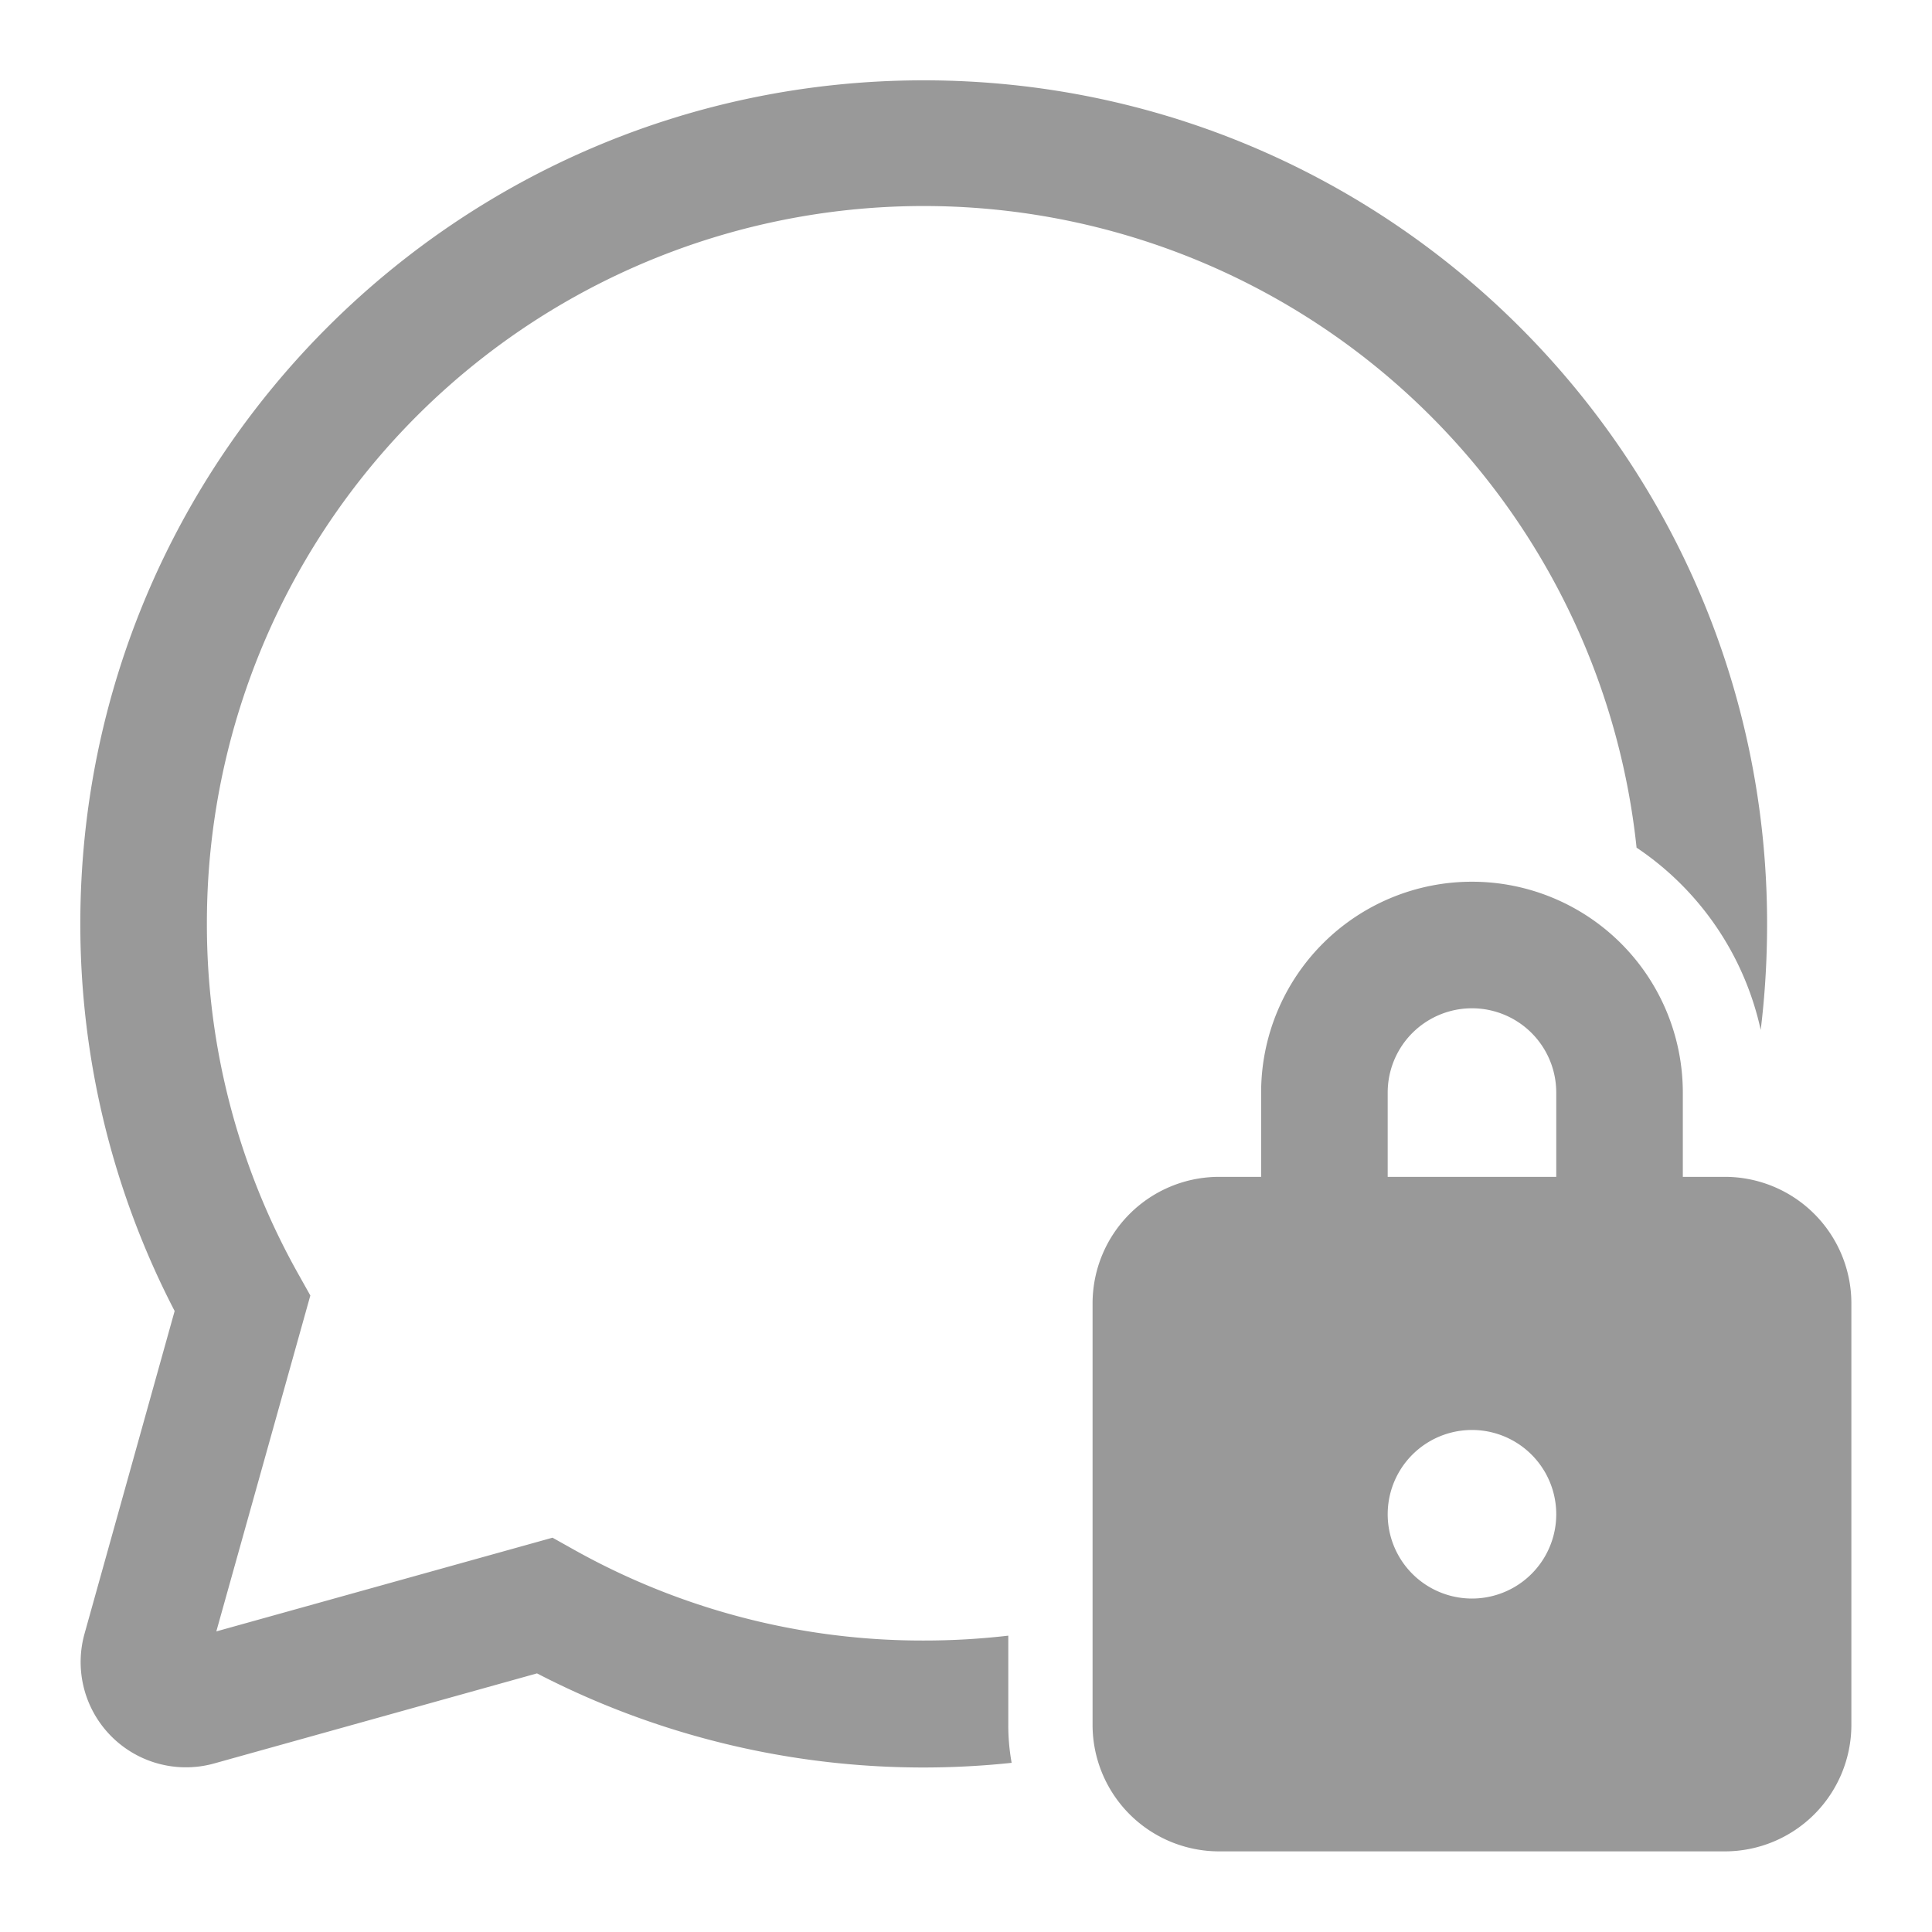 <?xml version="1.0" encoding="UTF-8" standalone="no"?>
<!-- Created with Inkscape (http://www.inkscape.org/) -->

<svg
   width="24"
   height="24"
   viewBox="0 0 6.35 6.35"
   version="1.1"
   id="svg1"
   inkscape:version="1.3.2 (091e20e, 2023-11-25, custom)"
   sodipodi:docname="Topic_lock.svg"
   xmlns:inkscape="http://www.inkscape.org/namespaces/inkscape"
   xmlns:sodipodi="http://sodipodi.sourceforge.net/DTD/sodipodi-0.dtd"
   xmlns="http://www.w3.org/2000/svg"
   xmlns:svg="http://www.w3.org/2000/svg">
  <sodipodi:namedview
     id="namedview1"
     pagecolor="#ffffff"
     bordercolor="#000000"
     borderopacity="0.25"
     inkscape:showpageshadow="2"
     inkscape:pageopacity="0.0"
     inkscape:pagecheckerboard="0"
     inkscape:deskcolor="#d1d1d1"
     inkscape:document-units="mm"
     inkscape:zoom="34.208333"
     inkscape:cx="11.985384"
     inkscape:cy="12"
     inkscape:window-width="1920"
     inkscape:window-height="1017"
     inkscape:window-x="-8"
     inkscape:window-y="-8"
     inkscape:window-maximized="1"
     inkscape:current-layer="layer1" />
  <defs
     id="defs1" />
  <g
     inkscape:label="Camada 1"
     inkscape:groupmode="layer"
     id="layer1">
    <path
       fill="currentColor"
       d="m 5.808,3.036 c 0,-1.531 -1.241,-2.772 -2.772,-2.772 -1.531,0 -2.772,1.241 -2.772,2.772 A 2.761,2.761 0 0 0 0.574,4.309 L 0.278,5.369 A 0.346,0.346 0 0 0 0.704,5.796 L 1.765,5.5 A 2.761,2.761 0 0 0 3.325,5.794 0.695,0.695 0 0 1 3.314,5.67 V 5.376 A 2.383,2.383 0 0 1 3.036,5.392 2.344,2.344 0 0 1 1.891,5.096 L 1.816,5.054 0.711,5.362 1.02,4.258 0.978,4.183 A 2.344,2.344 0 0 1 0.68,3.036 2.356,2.356 0 0 1 5.379,2.786 0.971,0.971 0 0 1 5.787,3.385 C 5.801,3.271 5.808,3.155 5.808,3.036 M 4.145,3.868 H 4.007 A 0.416,0.416 0 0 0 3.591,4.284 V 5.67 A 0.416,0.416 0 0 0 4.007,6.085 H 5.67 A 0.416,0.416 0 0 0 6.085,5.67 V 4.284 A 0.416,0.416 0 0 0 5.67,3.868 H 5.531 V 3.591 a 0.693,0.693 0 0 0 -1.386,0 z M 4.561,3.591 a 0.277,0.277 0 1 1 0.554,0 V 3.868 H 4.561 Z m 0.554,1.386 a 0.277,0.277 0 1 1 -0.554,0 0.277,0.277 0 0 1 0.554,0"
       id="path1-0"
       style="fill:#999999;fill-opacity:1;stroke-width:0.277" />
  </g>
</svg>
